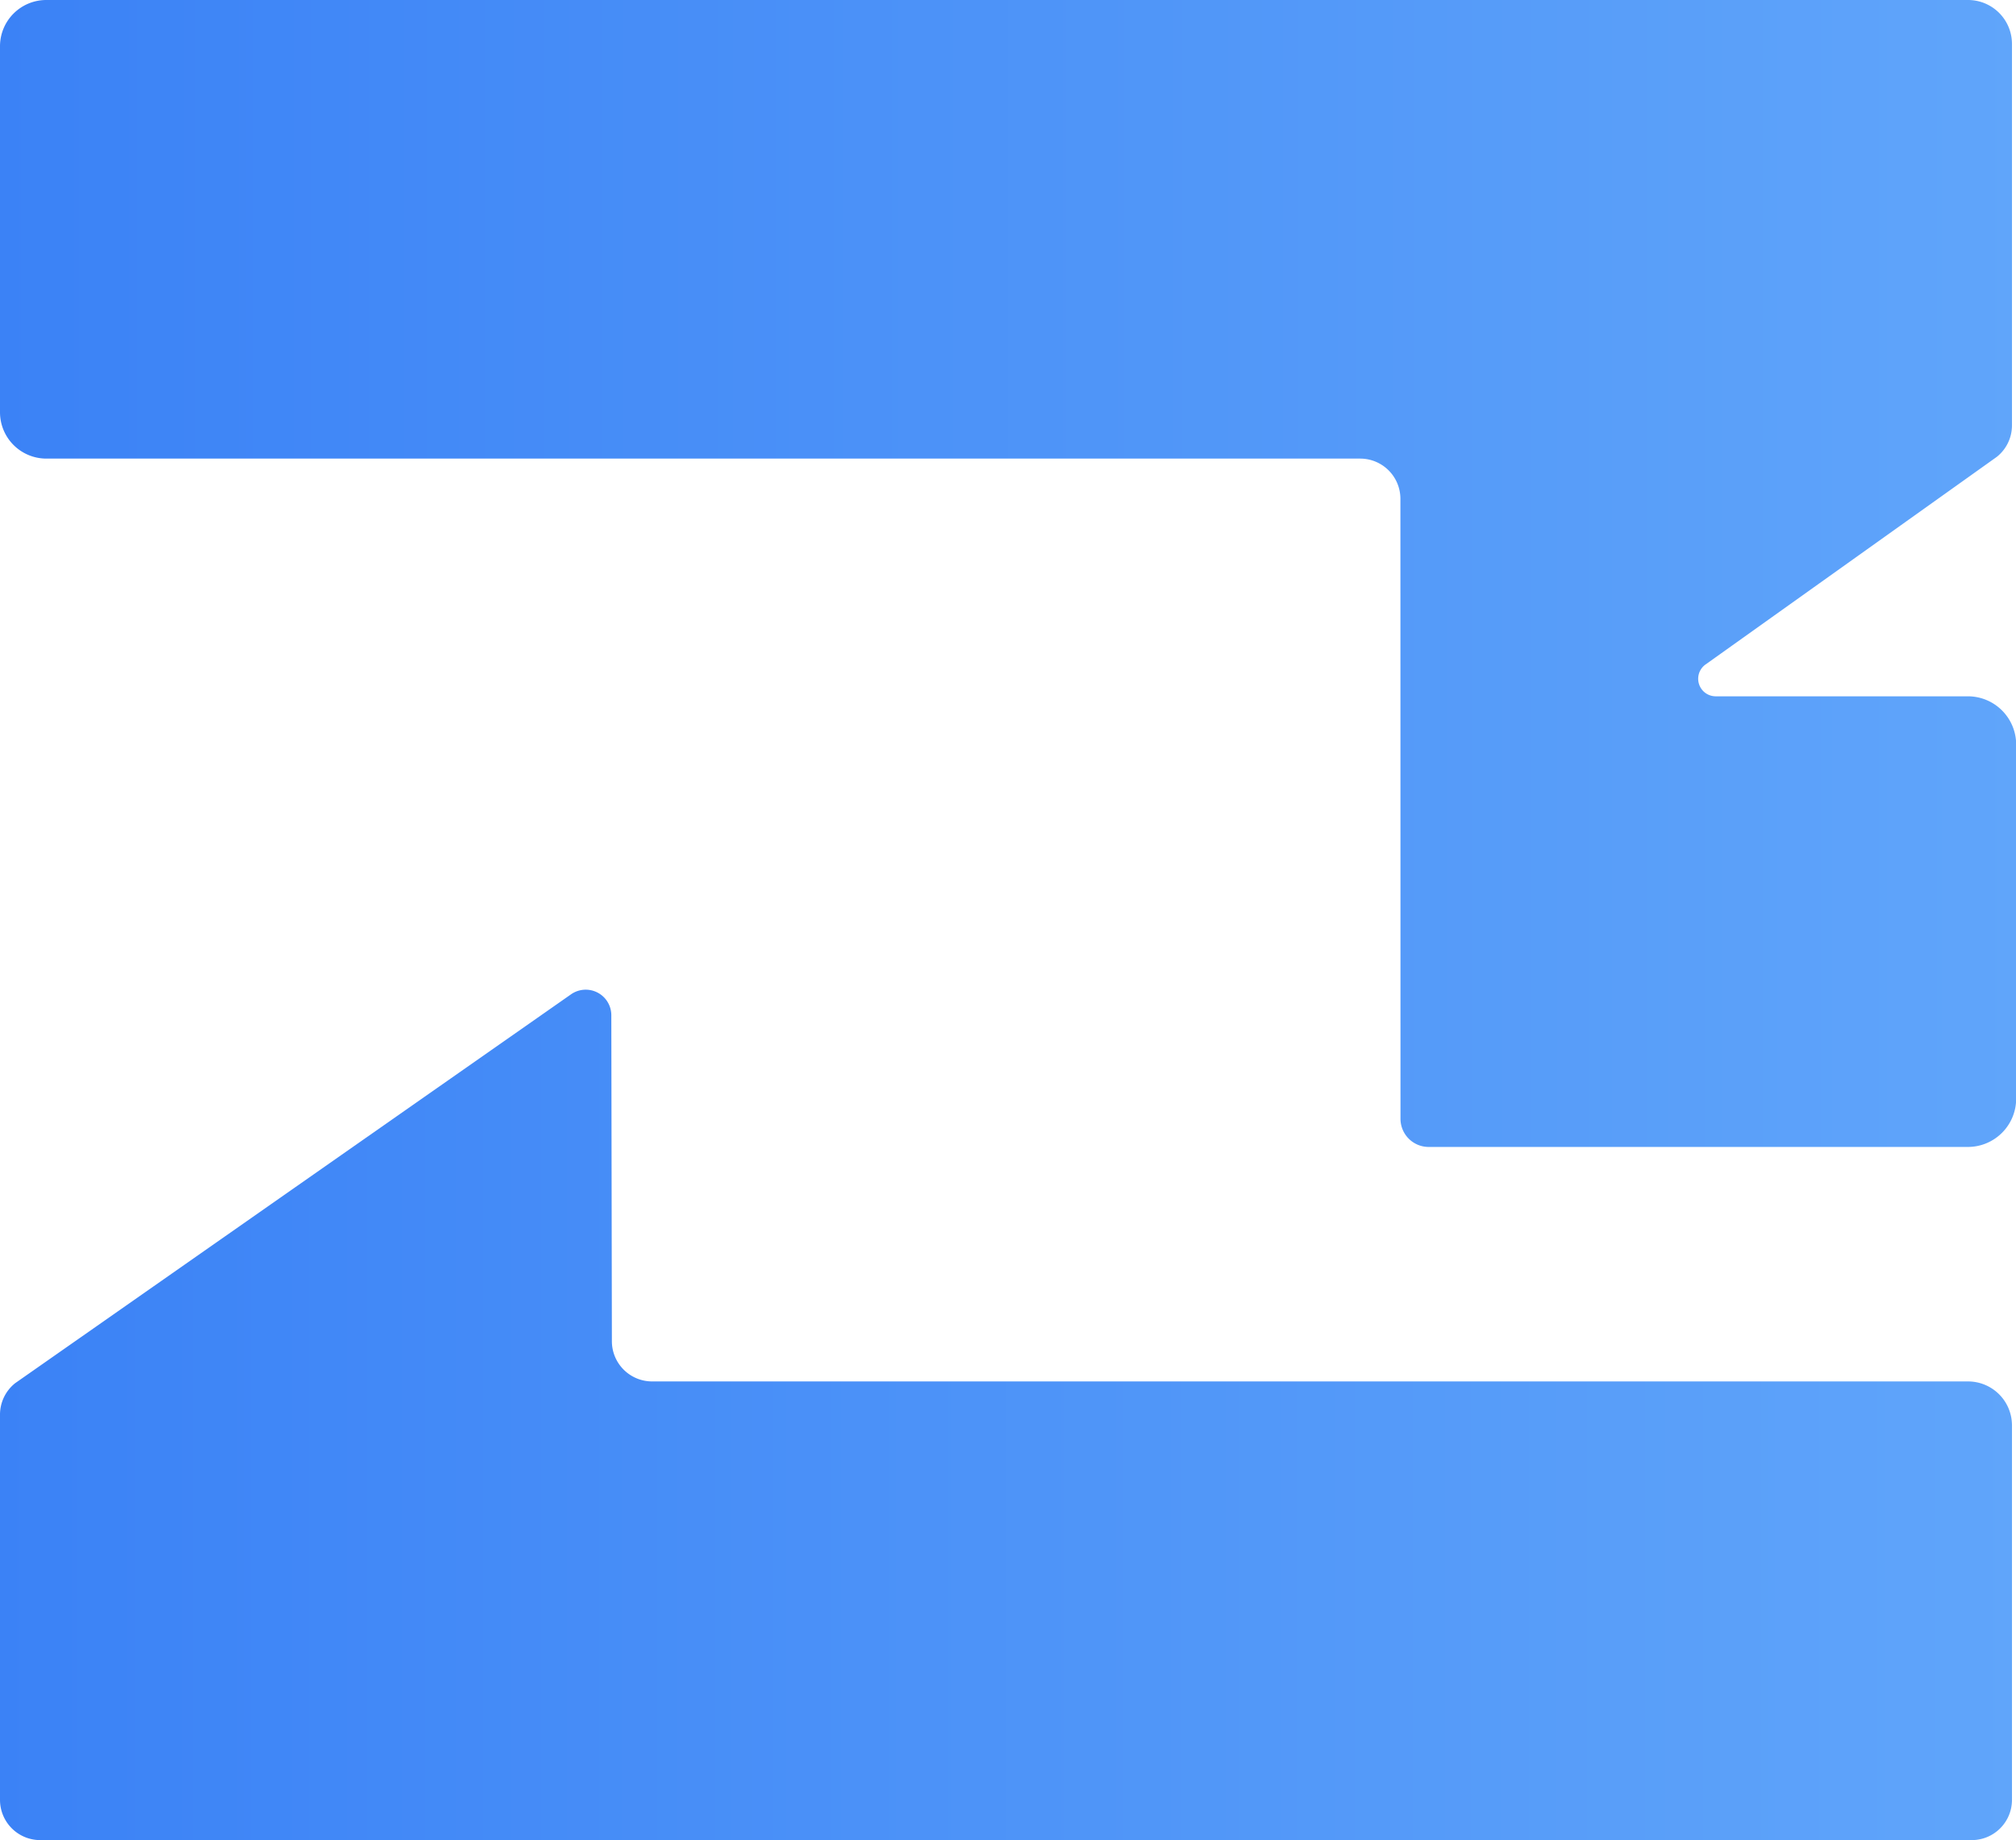﻿<svg id="图层_1" data-name="图层 1" xmlns="http://www.w3.org/2000/svg" viewBox="0 0 250.5 228.67">
    <defs>
        <linearGradient id="gradient" x1="0%" y1="0%" x2="100%" y2="0%">
            <stop offset="0%" style="stop-color:#3b82f6;stop-opacity:1" />
            <stop offset="100%" style="stop-color:#60a5fa;stop-opacity:1" />
        </linearGradient>
    </defs>
    <path style="fill:url(#gradient)" d="M730.92,331.69a5,5,0,0,0-5-5H562.67a5.76,5.76,0,0,1-5.76-5.76V275.45a5.75,5.75,0,0,1,5.76-5.75H801.44a5.46,5.46,0,0,1,5.47,5.47v47.4a5,5,0,0,1-1.88,3.9L768.9,352.23a2.18,2.18,0,0,0,1.23,4h31.3a6,6,0,0,1,6,6v44a6,6,0,0,1-6,6h-67a3.5,3.5,0,0,1-3.5-3.5Z" transform="translate(-556.91 -269.7)"/>
    <path style="fill:url(#gradient)" d="M627.87,393.26a3.18,3.18,0,0,1,5,2.61l.07,40.5a5,5,0,0,0,5,5H801.45a5.46,5.46,0,0,1,5.46,5.47v46.53a5,5,0,0,1-5,5h-240a5,5,0,0,1-5-5V445.5a5,5,0,0,1,1.88-3.91Z" transform="translate(-556.91 -269.7)"/>
</svg>